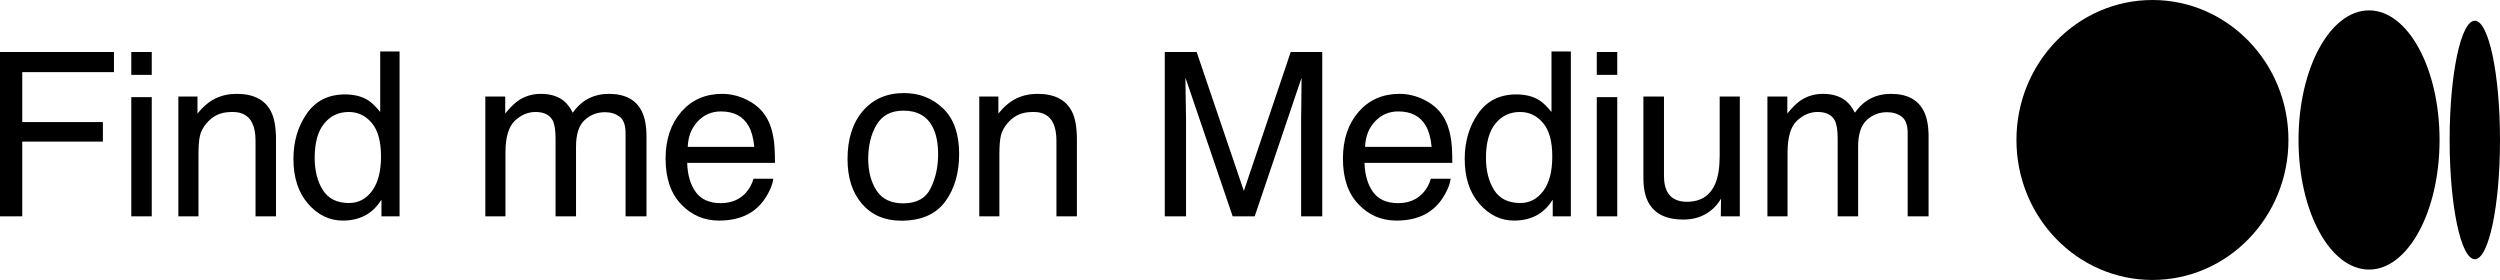 <?xml version="1.0" encoding="UTF-8"?>
<svg width="196.462px" height="22px" viewBox="0 0 196.462 22" version="1.1" xmlns="http://www.w3.org/2000/svg" xmlns:xlink="http://www.w3.org/1999/xlink">
    <title>Combined Shape</title>
    <g id="Page-1" stroke="none" stroke-width="1" fill="none" fill-rule="evenodd">
        <path d="M186.17,0.815 C189.23,0.815 191.712,5.374 191.712,11 L191.712,11 C191.712,16.624 189.231,21.185 186.17,21.185 C183.11,21.185 180.629,16.624 180.629,11 C180.629,5.376 183.109,0.815 186.17,0.815 Z M194.483,1.63 C195.575,1.63 196.462,5.825 196.462,11 C196.462,16.174 195.576,20.37 194.483,20.37 C193.389,20.37 192.504,16.175 192.504,11 C192.504,5.825 193.39,1.63 194.483,1.63 Z M169.15,0 C175.052,0 179.837,4.925 179.837,11 C179.837,17.075 175.052,22 169.15,22 C163.247,22 158.462,17.075 158.462,11 C158.462,4.925 163.247,0 169.15,0 Z M0,4.089 L8.956,4.089 L8.956,5.671 L1.749,5.671 L1.749,9.591 L8.086,9.591 L8.086,11.129 L1.749,11.129 L1.749,17 L0,17 L0,4.089 Z M10.317,7.631 L11.926,7.631 L11.926,17 L10.317,17 L10.317,7.631 Z M10.317,4.089 L11.926,4.089 L11.926,5.882 L10.317,5.882 L10.317,4.089 Z M14.016,7.587 L15.519,7.587 L15.519,8.923 C15.964,8.372 16.436,7.977 16.934,7.736 C17.432,7.496 17.986,7.376 18.595,7.376 C19.931,7.376 20.834,7.842 21.302,8.773 C21.56,9.283 21.689,10.013 21.689,10.962 L21.689,17 L20.081,17 L20.081,11.067 C20.081,10.493 19.996,10.03 19.826,9.679 C19.545,9.093 19.035,8.8 18.296,8.8 C17.921,8.8 17.614,8.838 17.374,8.914 C16.94,9.043 16.559,9.301 16.231,9.688 C15.967,9.998 15.796,10.319 15.717,10.65 C15.638,10.981 15.598,11.454 15.598,12.069 L15.598,17 L14.016,17 L14.016,7.587 Z M24.729,12.403 C24.729,13.411 24.943,14.255 25.371,14.935 C25.798,15.614 26.484,15.954 27.427,15.954 C28.16,15.954 28.762,15.639 29.233,15.009 C29.705,14.379 29.941,13.476 29.941,12.298 C29.941,11.108 29.698,10.228 29.211,9.657 C28.725,9.085 28.124,8.8 27.41,8.8 C26.613,8.8 25.967,9.104 25.472,9.714 C24.976,10.323 24.729,11.22 24.729,12.403 Z M27.111,7.42 C27.831,7.42 28.435,7.572 28.921,7.877 C29.203,8.053 29.522,8.36 29.879,8.8 L29.879,4.045 L31.4,4.045 L31.4,17 L29.976,17 L29.976,15.69 C29.607,16.271 29.17,16.689 28.666,16.947 C28.163,17.205 27.585,17.334 26.935,17.334 C25.886,17.334 24.978,16.893 24.21,16.011 C23.443,15.129 23.059,13.956 23.059,12.491 C23.059,11.12 23.409,9.932 24.109,8.927 C24.809,7.922 25.81,7.42 27.111,7.42 Z M38.139,7.587 L39.703,7.587 L39.703,8.923 C40.078,8.46 40.418,8.123 40.723,7.912 C41.244,7.555 41.836,7.376 42.498,7.376 C43.248,7.376 43.852,7.561 44.309,7.93 C44.566,8.141 44.801,8.451 45.012,8.861 C45.363,8.357 45.776,7.984 46.251,7.741 C46.726,7.498 47.259,7.376 47.851,7.376 C49.116,7.376 49.978,7.833 50.435,8.747 C50.681,9.239 50.804,9.901 50.804,10.733 L50.804,17 L49.16,17 L49.16,10.461 C49.16,9.834 49.003,9.403 48.69,9.169 C48.376,8.935 47.994,8.817 47.543,8.817 C46.922,8.817 46.387,9.025 45.939,9.441 C45.491,9.857 45.267,10.552 45.267,11.524 L45.267,17 L43.658,17 L43.658,10.856 C43.658,10.218 43.582,9.752 43.43,9.459 C43.189,9.02 42.741,8.8 42.085,8.8 C41.487,8.8 40.944,9.031 40.455,9.494 C39.965,9.957 39.721,10.795 39.721,12.008 L39.721,17 L38.139,17 L38.139,7.587 Z M56.753,7.376 C57.421,7.376 58.068,7.533 58.695,7.846 C59.322,8.16 59.8,8.565 60.128,9.063 C60.444,9.538 60.655,10.092 60.761,10.725 C60.854,11.158 60.901,11.85 60.901,12.799 L54.002,12.799 C54.031,13.754 54.257,14.52 54.679,15.097 C55.1,15.674 55.754,15.963 56.638,15.963 C57.465,15.963 58.124,15.69 58.616,15.146 C58.897,14.829 59.096,14.463 59.214,14.047 L60.769,14.047 C60.728,14.393 60.592,14.778 60.361,15.203 C60.129,15.627 59.87,15.975 59.583,16.244 C59.102,16.713 58.508,17.029 57.799,17.193 C57.418,17.287 56.987,17.334 56.507,17.334 C55.335,17.334 54.342,16.908 53.527,16.055 C52.713,15.203 52.305,14.009 52.305,12.474 C52.305,10.962 52.716,9.734 53.536,8.791 C54.356,7.848 55.429,7.376 56.753,7.376 Z M59.275,11.542 C59.211,10.856 59.061,10.309 58.827,9.898 C58.393,9.137 57.67,8.756 56.656,8.756 C55.929,8.756 55.32,9.018 54.828,9.542 C54.336,10.067 54.075,10.733 54.046,11.542 L59.275,11.542 Z M70.98,15.98 C72.029,15.98 72.748,15.583 73.138,14.79 C73.527,13.996 73.722,13.112 73.722,12.14 C73.722,11.261 73.581,10.546 73.3,9.995 C72.855,9.128 72.087,8.694 70.997,8.694 C70.031,8.694 69.328,9.063 68.888,9.802 C68.449,10.54 68.229,11.431 68.229,12.474 C68.229,13.476 68.449,14.311 68.888,14.979 C69.328,15.646 70.025,15.98 70.98,15.98 Z M71.041,7.314 C72.254,7.314 73.28,7.719 74.118,8.527 C74.955,9.336 75.374,10.525 75.374,12.096 C75.374,13.613 75.005,14.867 74.267,15.857 C73.529,16.848 72.383,17.343 70.83,17.343 C69.536,17.343 68.507,16.905 67.746,16.029 C66.984,15.153 66.603,13.977 66.603,12.5 C66.603,10.918 67.004,9.658 67.807,8.721 C68.61,7.783 69.688,7.314 71.041,7.314 Z M76.955,7.587 L78.458,7.587 L78.458,8.923 C78.904,8.372 79.375,7.977 79.873,7.736 C80.371,7.496 80.925,7.376 81.534,7.376 C82.87,7.376 83.773,7.842 84.241,8.773 C84.499,9.283 84.628,10.013 84.628,10.962 L84.628,17 L83.02,17 L83.02,11.067 C83.02,10.493 82.935,10.03 82.765,9.679 C82.484,9.093 81.974,8.8 81.236,8.8 C80.861,8.8 80.553,8.838 80.313,8.914 C79.879,9.043 79.498,9.301 79.17,9.688 C78.906,9.998 78.735,10.319 78.656,10.65 C78.577,10.981 78.537,11.454 78.537,12.069 L78.537,17 L76.955,17 L76.955,7.587 Z M91.534,4.089 L94.039,4.089 L97.748,15.005 L101.43,4.089 L103.909,4.089 L103.909,17 L102.248,17 L102.248,9.38 C102.248,9.116 102.254,8.68 102.265,8.07 C102.277,7.461 102.283,6.808 102.283,6.11 L98.6,17 L96.869,17 L93.16,6.11 L93.16,6.506 C93.16,6.822 93.167,7.304 93.182,7.952 C93.197,8.599 93.204,9.075 93.204,9.38 L93.204,17 L91.534,17 L91.534,4.089 Z M109.981,7.376 C110.649,7.376 111.296,7.533 111.923,7.846 C112.55,8.16 113.028,8.565 113.356,9.063 C113.672,9.538 113.883,10.092 113.989,10.725 C114.083,11.158 114.129,11.85 114.129,12.799 L107.23,12.799 C107.259,13.754 107.485,14.52 107.907,15.097 C108.329,15.674 108.982,15.963 109.867,15.963 C110.693,15.963 111.352,15.69 111.844,15.146 C112.126,14.829 112.325,14.463 112.442,14.047 L113.998,14.047 C113.957,14.393 113.82,14.778 113.589,15.203 C113.358,15.627 113.098,15.975 112.811,16.244 C112.331,16.713 111.736,17.029 111.027,17.193 C110.646,17.287 110.215,17.334 109.735,17.334 C108.563,17.334 107.57,16.908 106.755,16.055 C105.941,15.203 105.534,14.009 105.534,12.474 C105.534,10.962 105.944,9.734 106.764,8.791 C107.585,7.848 108.657,7.376 109.981,7.376 Z M112.504,11.542 C112.439,10.856 112.29,10.309 112.055,9.898 C111.622,9.137 110.898,8.756 109.884,8.756 C109.158,8.756 108.548,9.018 108.056,9.542 C107.564,10.067 107.303,10.733 107.274,11.542 L112.504,11.542 Z M116.774,12.403 C116.774,13.411 116.988,14.255 117.415,14.935 C117.843,15.614 118.529,15.954 119.472,15.954 C120.204,15.954 120.807,15.639 121.278,15.009 C121.75,14.379 121.986,13.476 121.986,12.298 C121.986,11.108 121.743,10.228 121.256,9.657 C120.77,9.085 120.169,8.8 119.454,8.8 C118.658,8.8 118.012,9.104 117.517,9.714 C117.021,10.323 116.774,11.22 116.774,12.403 Z M119.156,7.42 C119.876,7.42 120.48,7.572 120.966,7.877 C121.247,8.053 121.567,8.36 121.924,8.8 L121.924,4.045 L123.445,4.045 L123.445,17 L122.021,17 L122.021,15.69 C121.652,16.271 121.215,16.689 120.711,16.947 C120.207,17.205 119.63,17.334 118.98,17.334 C117.931,17.334 117.023,16.893 116.255,16.011 C115.488,15.129 115.104,13.956 115.104,12.491 C115.104,11.12 115.454,9.932 116.154,8.927 C116.854,7.922 117.855,7.42 119.156,7.42 Z M125.483,7.631 L127.091,7.631 L127.091,17 L125.483,17 L125.483,7.631 Z M125.483,4.089 L127.091,4.089 L127.091,5.882 L125.483,5.882 L125.483,4.089 Z M130.764,7.587 L130.764,13.836 C130.764,14.316 130.84,14.709 130.992,15.014 C131.273,15.576 131.798,15.857 132.565,15.857 C133.667,15.857 134.417,15.365 134.815,14.381 C135.032,13.854 135.141,13.13 135.141,12.21 L135.141,7.587 L136.723,7.587 L136.723,17 L135.229,17 L135.246,15.611 C135.041,15.969 134.786,16.271 134.481,16.517 C133.878,17.009 133.146,17.255 132.284,17.255 C130.942,17.255 130.028,16.807 129.542,15.91 C129.278,15.43 129.146,14.788 129.146,13.985 L129.146,7.587 L130.764,7.587 Z M138.892,7.587 L140.457,7.587 L140.457,8.923 C140.832,8.46 141.172,8.123 141.476,7.912 C141.998,7.555 142.59,7.376 143.252,7.376 C144.002,7.376 144.605,7.561 145.062,7.93 C145.32,8.141 145.554,8.451 145.765,8.861 C146.117,8.357 146.53,7.984 147.005,7.741 C147.479,7.498 148.012,7.376 148.604,7.376 C149.87,7.376 150.731,7.833 151.188,8.747 C151.434,9.239 151.557,9.901 151.557,10.733 L151.557,17 L149.914,17 L149.914,10.461 C149.914,9.834 149.757,9.403 149.444,9.169 C149.13,8.935 148.748,8.817 148.297,8.817 C147.676,8.817 147.141,9.025 146.693,9.441 C146.244,9.857 146.02,10.552 146.02,11.524 L146.02,17 L144.412,17 L144.412,10.856 C144.412,10.218 144.336,9.752 144.183,9.459 C143.943,9.02 143.495,8.8 142.839,8.8 C142.241,8.8 141.698,9.031 141.208,9.494 C140.719,9.957 140.474,10.795 140.474,12.008 L140.474,17 L138.892,17 L138.892,7.587 Z" id="Combined-Shape" fill="#000000" fill-rule="nonzero"></path>
    </g>
</svg>